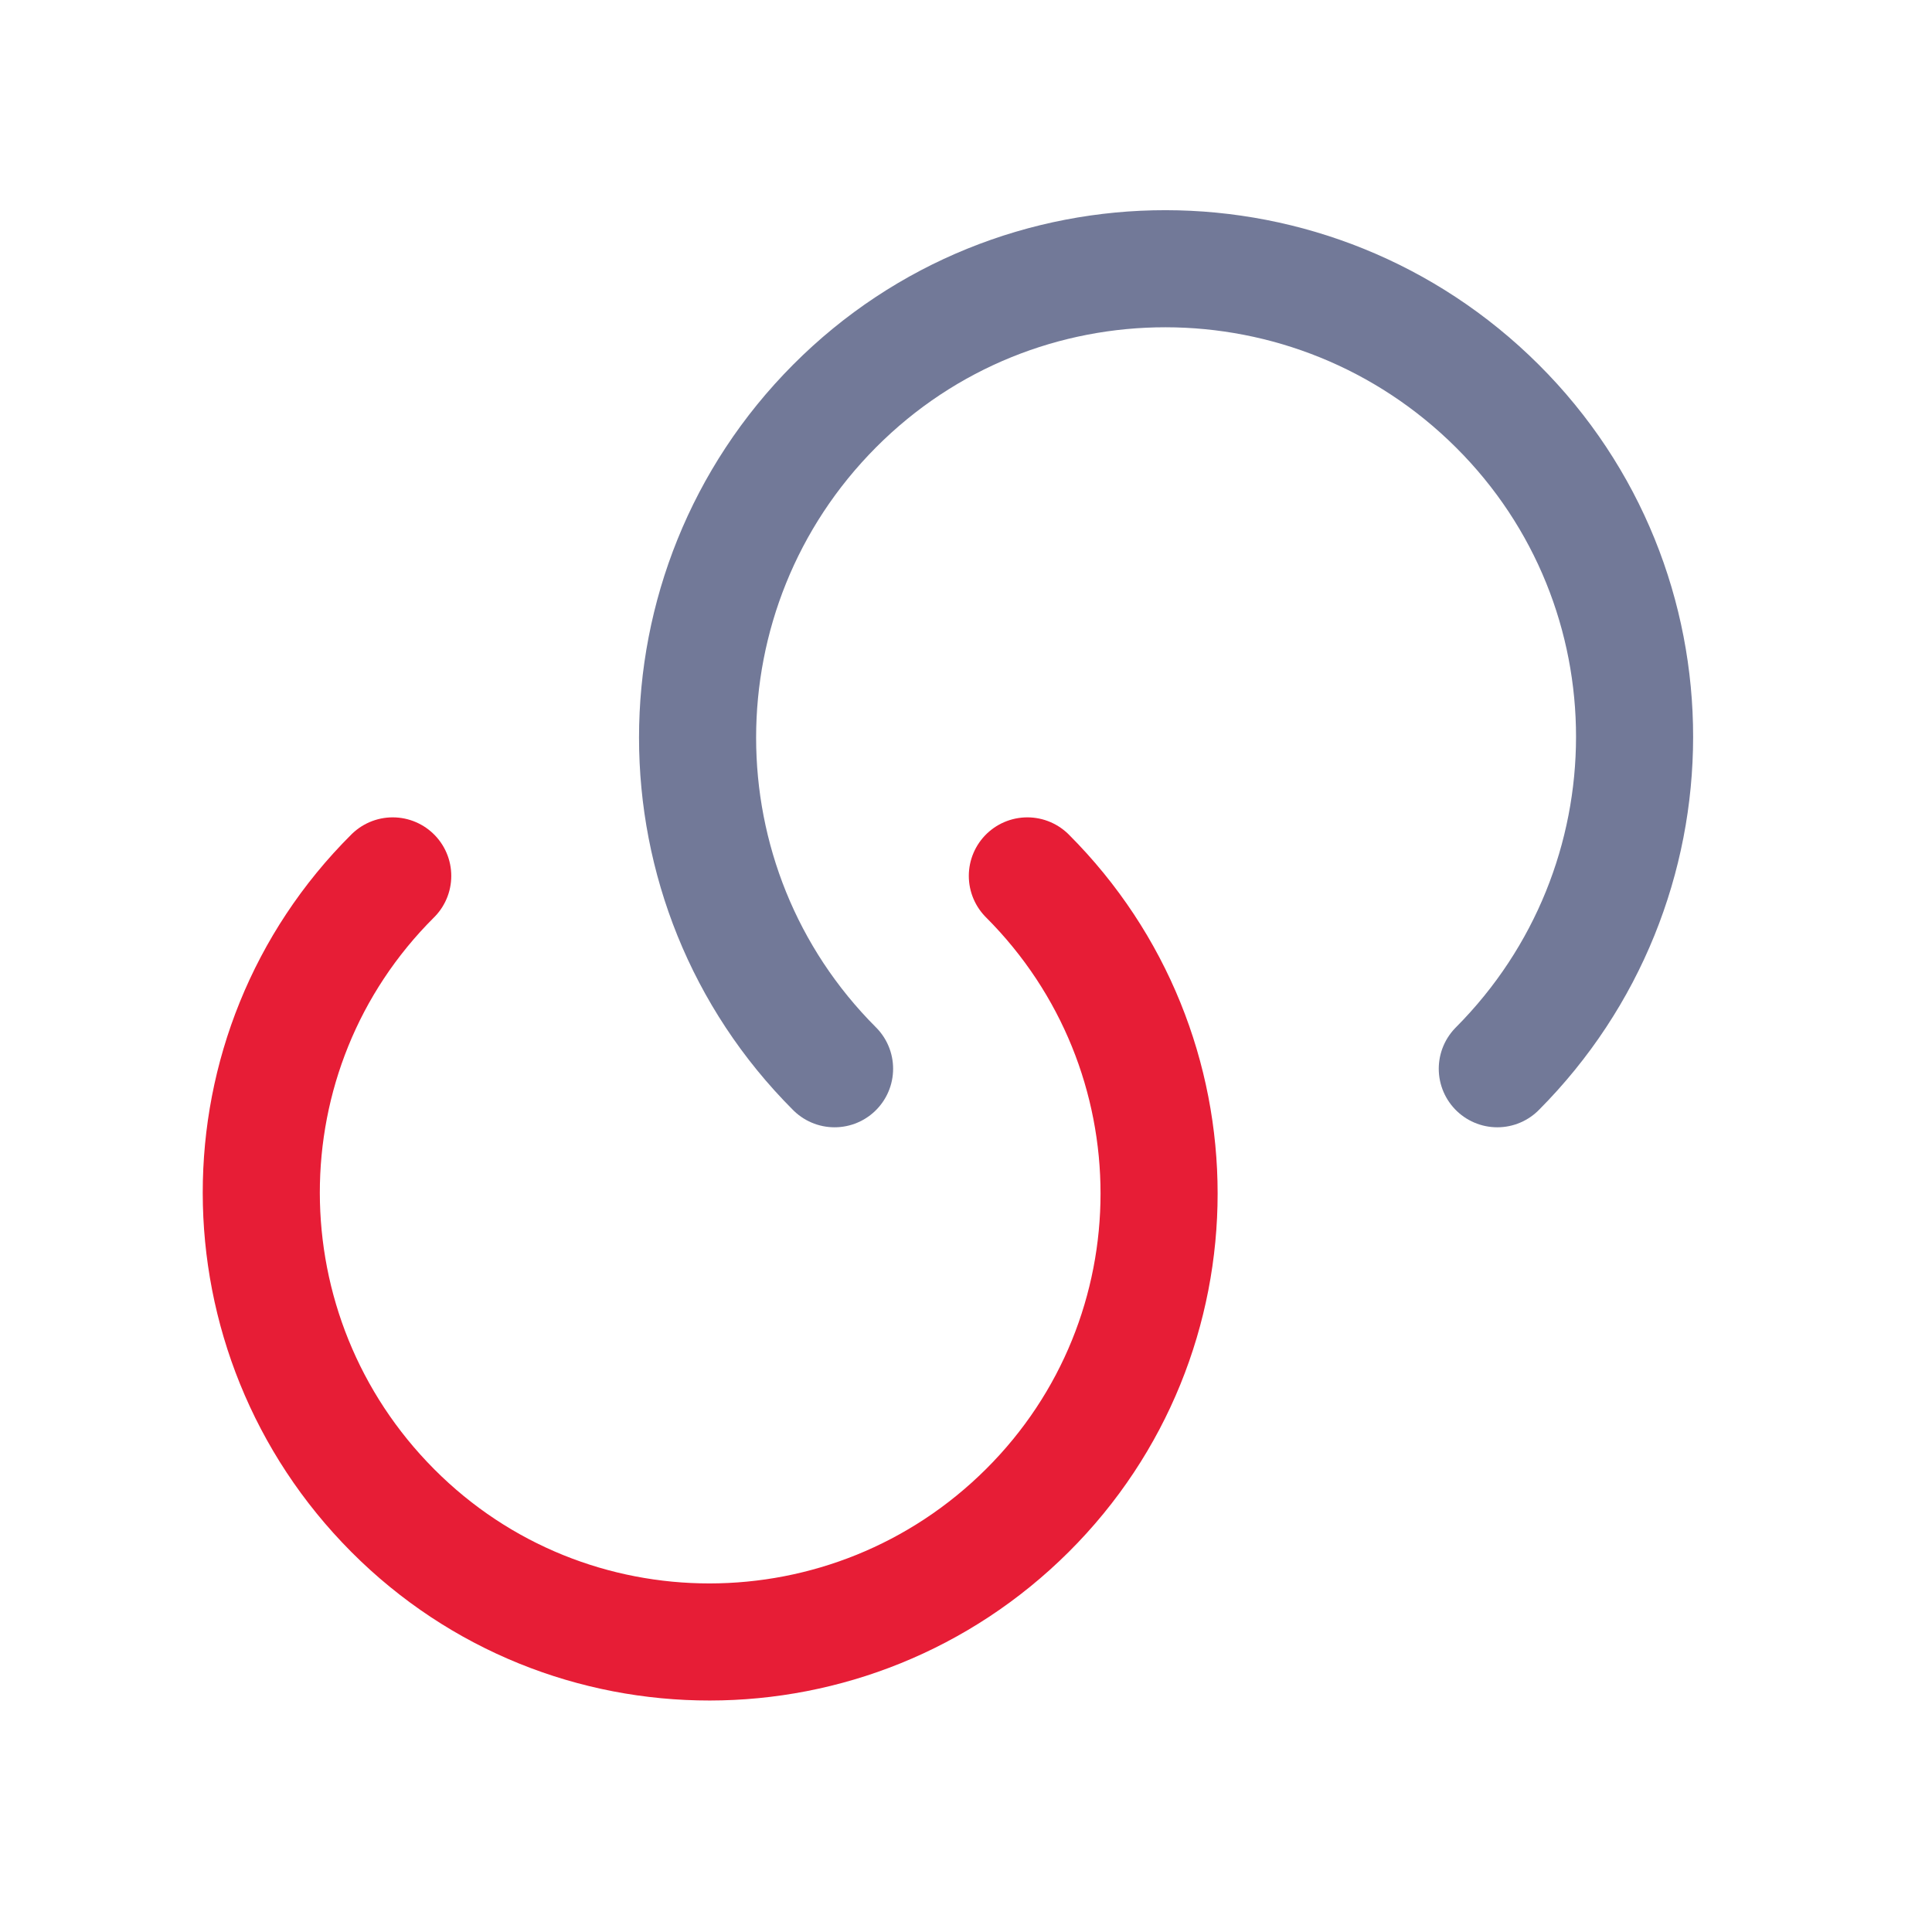 <?xml version="1.0" encoding="UTF-8"?>
<svg xmlns="http://www.w3.org/2000/svg" width="33" height="33" viewBox="0 0 33 33" fill="none">
  <g id="link-2">
    <g id="link-2_2">
      <path id="Vector" d="M17.548 14.961C20.548 17.961 20.548 22.815 17.548 25.801C14.548 28.788 9.695 28.801 6.708 25.801C3.721 22.801 3.708 17.948 6.708 14.961" stroke="#E71D36" stroke-width="2" stroke-linecap="round" stroke-linejoin="round"></path>
      <path id="Vector_2" d="M14.255 18.255C11.135 15.135 11.135 10.068 14.255 6.935C17.375 3.802 22.441 3.815 25.575 6.935C28.708 10.055 28.695 15.121 25.575 18.255" stroke="#727998" stroke-width="2" stroke-linecap="round" stroke-linejoin="round"></path>
    </g>
  </g>
</svg>
